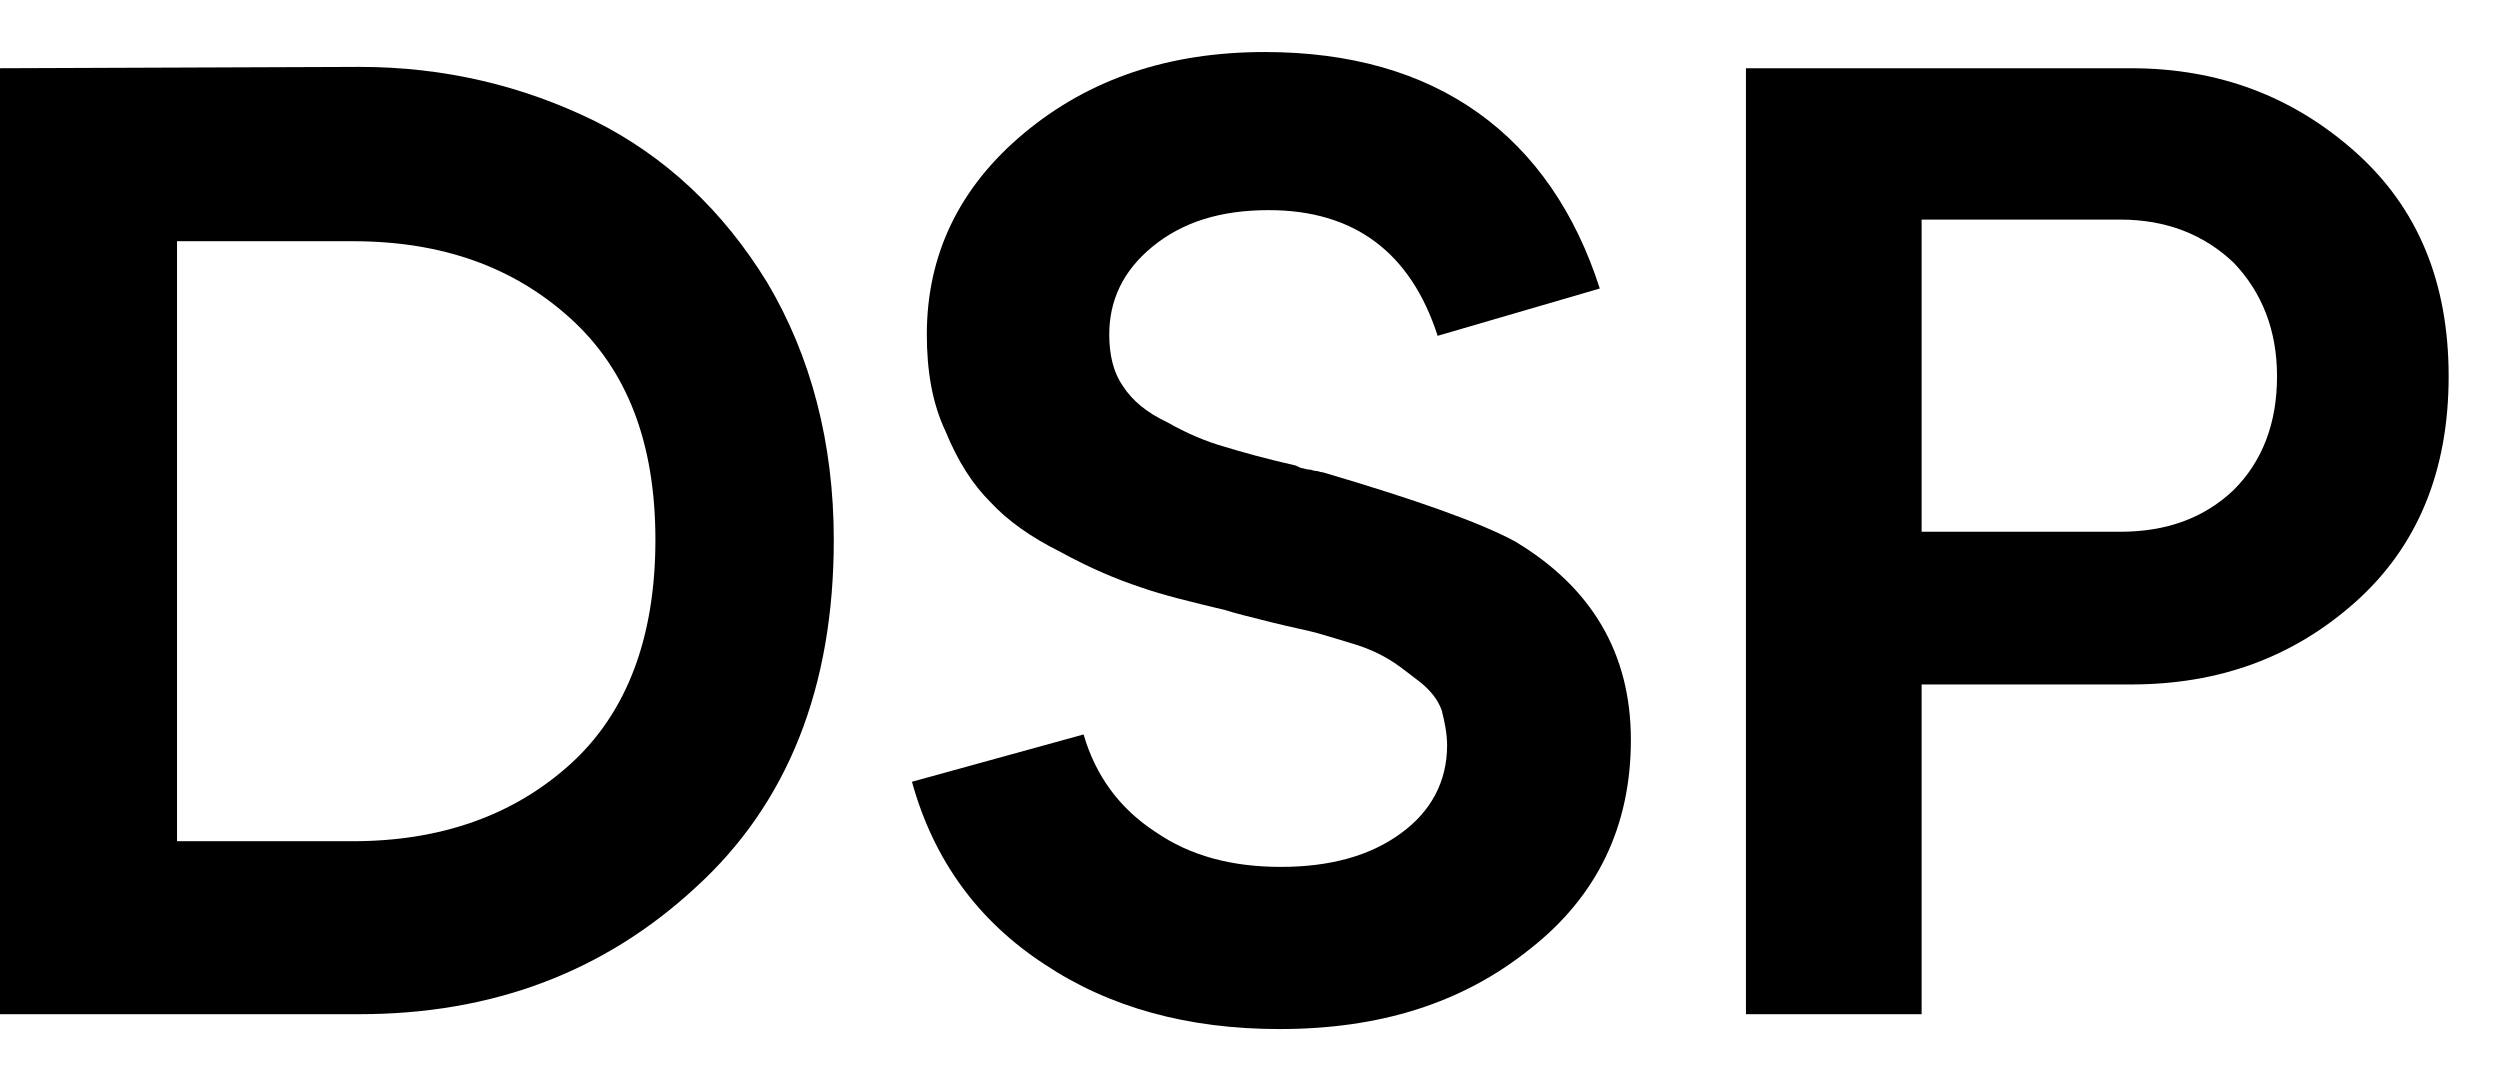 <svg width="37" height="16" viewBox="0 0 37 16" fill="none" xmlns="http://www.w3.org/2000/svg">
<path d="M25.84 15.01V1.01H31.54C32.84 1.01 33.94 1.43 34.86 2.25C35.78 3.07 36.24 4.17 36.24 5.57C36.24 6.97 35.78 8.09 34.86 8.91C33.94 9.73 32.84 10.13 31.54 10.13H28.44V15.01H25.84ZM28.44 7.87H31.38C32.06 7.87 32.62 7.67 33.06 7.25C33.48 6.83 33.7 6.27 33.7 5.57C33.7 4.89 33.48 4.33 33.06 3.89C32.62 3.47 32.06 3.25 31.38 3.25H28.44V7.87Z" fill="black"/>
<path d="M18.937 15.23C17.577 15.23 16.417 14.91 15.457 14.27C14.477 13.63 13.817 12.73 13.497 11.57L16.037 10.87C16.217 11.49 16.577 11.97 17.097 12.31C17.617 12.67 18.237 12.83 18.957 12.83C19.677 12.83 20.277 12.67 20.737 12.33C21.177 12.01 21.417 11.57 21.417 11.03C21.417 10.85 21.377 10.67 21.337 10.51C21.277 10.35 21.177 10.23 21.037 10.11C20.877 9.99 20.757 9.89 20.637 9.81C20.517 9.73 20.337 9.63 20.097 9.55C19.837 9.47 19.637 9.41 19.497 9.37C19.357 9.33 19.137 9.29 18.817 9.21C18.497 9.13 18.257 9.07 18.137 9.03C17.637 8.91 17.217 8.81 16.877 8.69C16.517 8.57 16.137 8.41 15.697 8.17C15.257 7.95 14.917 7.71 14.657 7.43C14.397 7.17 14.177 6.83 13.997 6.39C13.797 5.97 13.717 5.49 13.717 4.95C13.717 3.77 14.197 2.77 15.157 1.97C16.117 1.17 17.297 0.77 18.717 0.77C19.977 0.77 21.037 1.07 21.877 1.67C22.717 2.27 23.317 3.15 23.677 4.27L21.277 4.97C20.877 3.73 20.037 3.11 18.777 3.11C18.057 3.11 17.497 3.29 17.057 3.65C16.617 4.01 16.417 4.45 16.417 4.95C16.417 5.25 16.477 5.51 16.617 5.71C16.757 5.93 16.977 6.11 17.277 6.25C17.557 6.41 17.837 6.53 18.117 6.61C18.377 6.69 18.737 6.79 19.177 6.89C19.217 6.91 19.257 6.93 19.277 6.93C19.297 6.93 19.337 6.95 19.377 6.95C19.417 6.95 19.437 6.97 19.477 6.97C19.517 6.97 19.537 6.99 19.577 6.99C20.937 7.39 21.897 7.73 22.417 8.01C23.557 8.69 24.137 9.67 24.137 10.95C24.137 12.23 23.637 13.27 22.637 14.05C21.637 14.85 20.417 15.23 18.937 15.23Z" fill="black"/>
<path d="M0 15.01V1.01L5.32 0.99C6.58 0.99 7.74 1.27 8.8 1.79C9.84 2.31 10.7 3.11 11.36 4.19C12 5.27 12.34 6.55 12.34 7.99C12.34 10.17 11.66 11.89 10.3 13.13C8.94 14.39 7.28 15.01 5.32 15.01H0ZM2.62 12.45H5.22C6.52 12.45 7.6 12.07 8.44 11.31C9.28 10.55 9.7 9.43 9.7 7.99C9.7 6.55 9.28 5.47 8.44 4.71C7.6 3.95 6.54 3.57 5.22 3.57H2.62V12.45Z" fill="black"/>
</svg>
